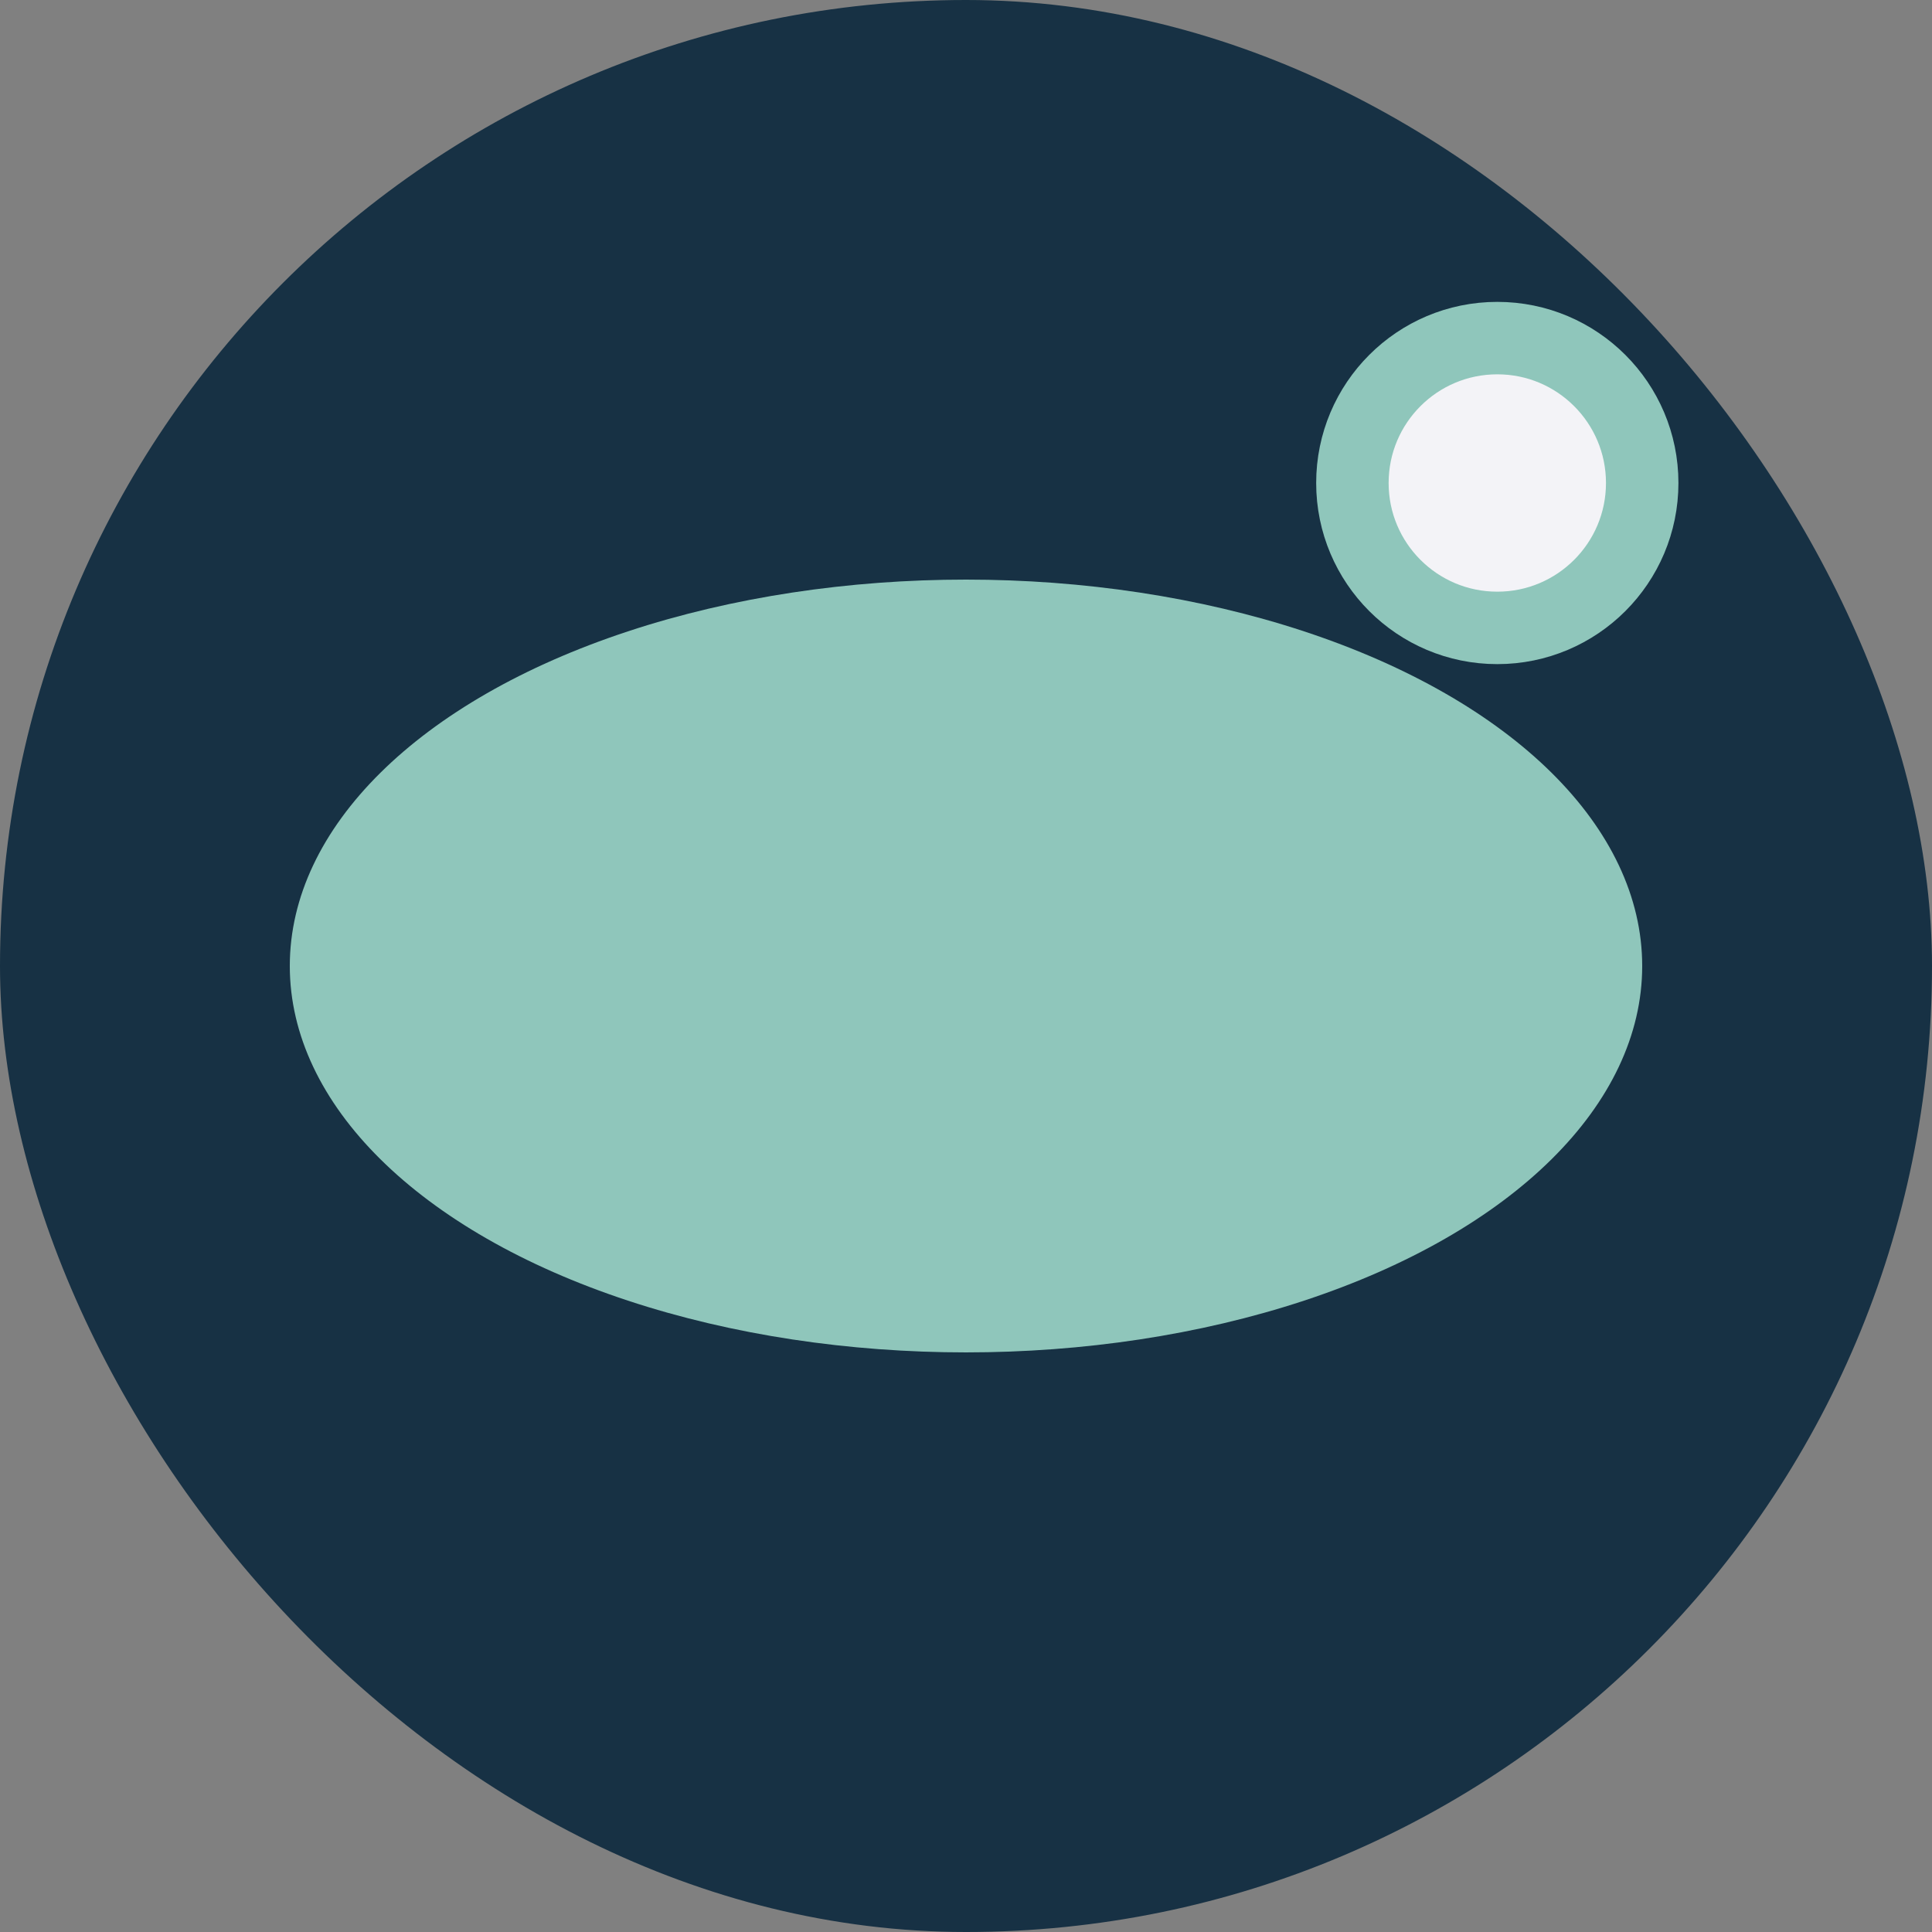 <?xml version="1.0" encoding="UTF-8"?>
<svg xmlns="http://www.w3.org/2000/svg" width="40" height="40" viewBox="0 0 40 40"><rect x="0" y="0" width="40" height="40" fill="#808080" stroke="none"/><rect width="40" height="40" rx="20" fill="#173144"/><ellipse cx="20" cy="20" rx="14" ry="8" fill="#8FC6BB"/><circle cx="31" cy="10" r="3" fill="#F3F3F7" stroke="#8FC6BB" stroke-width="1.5"/></svg>